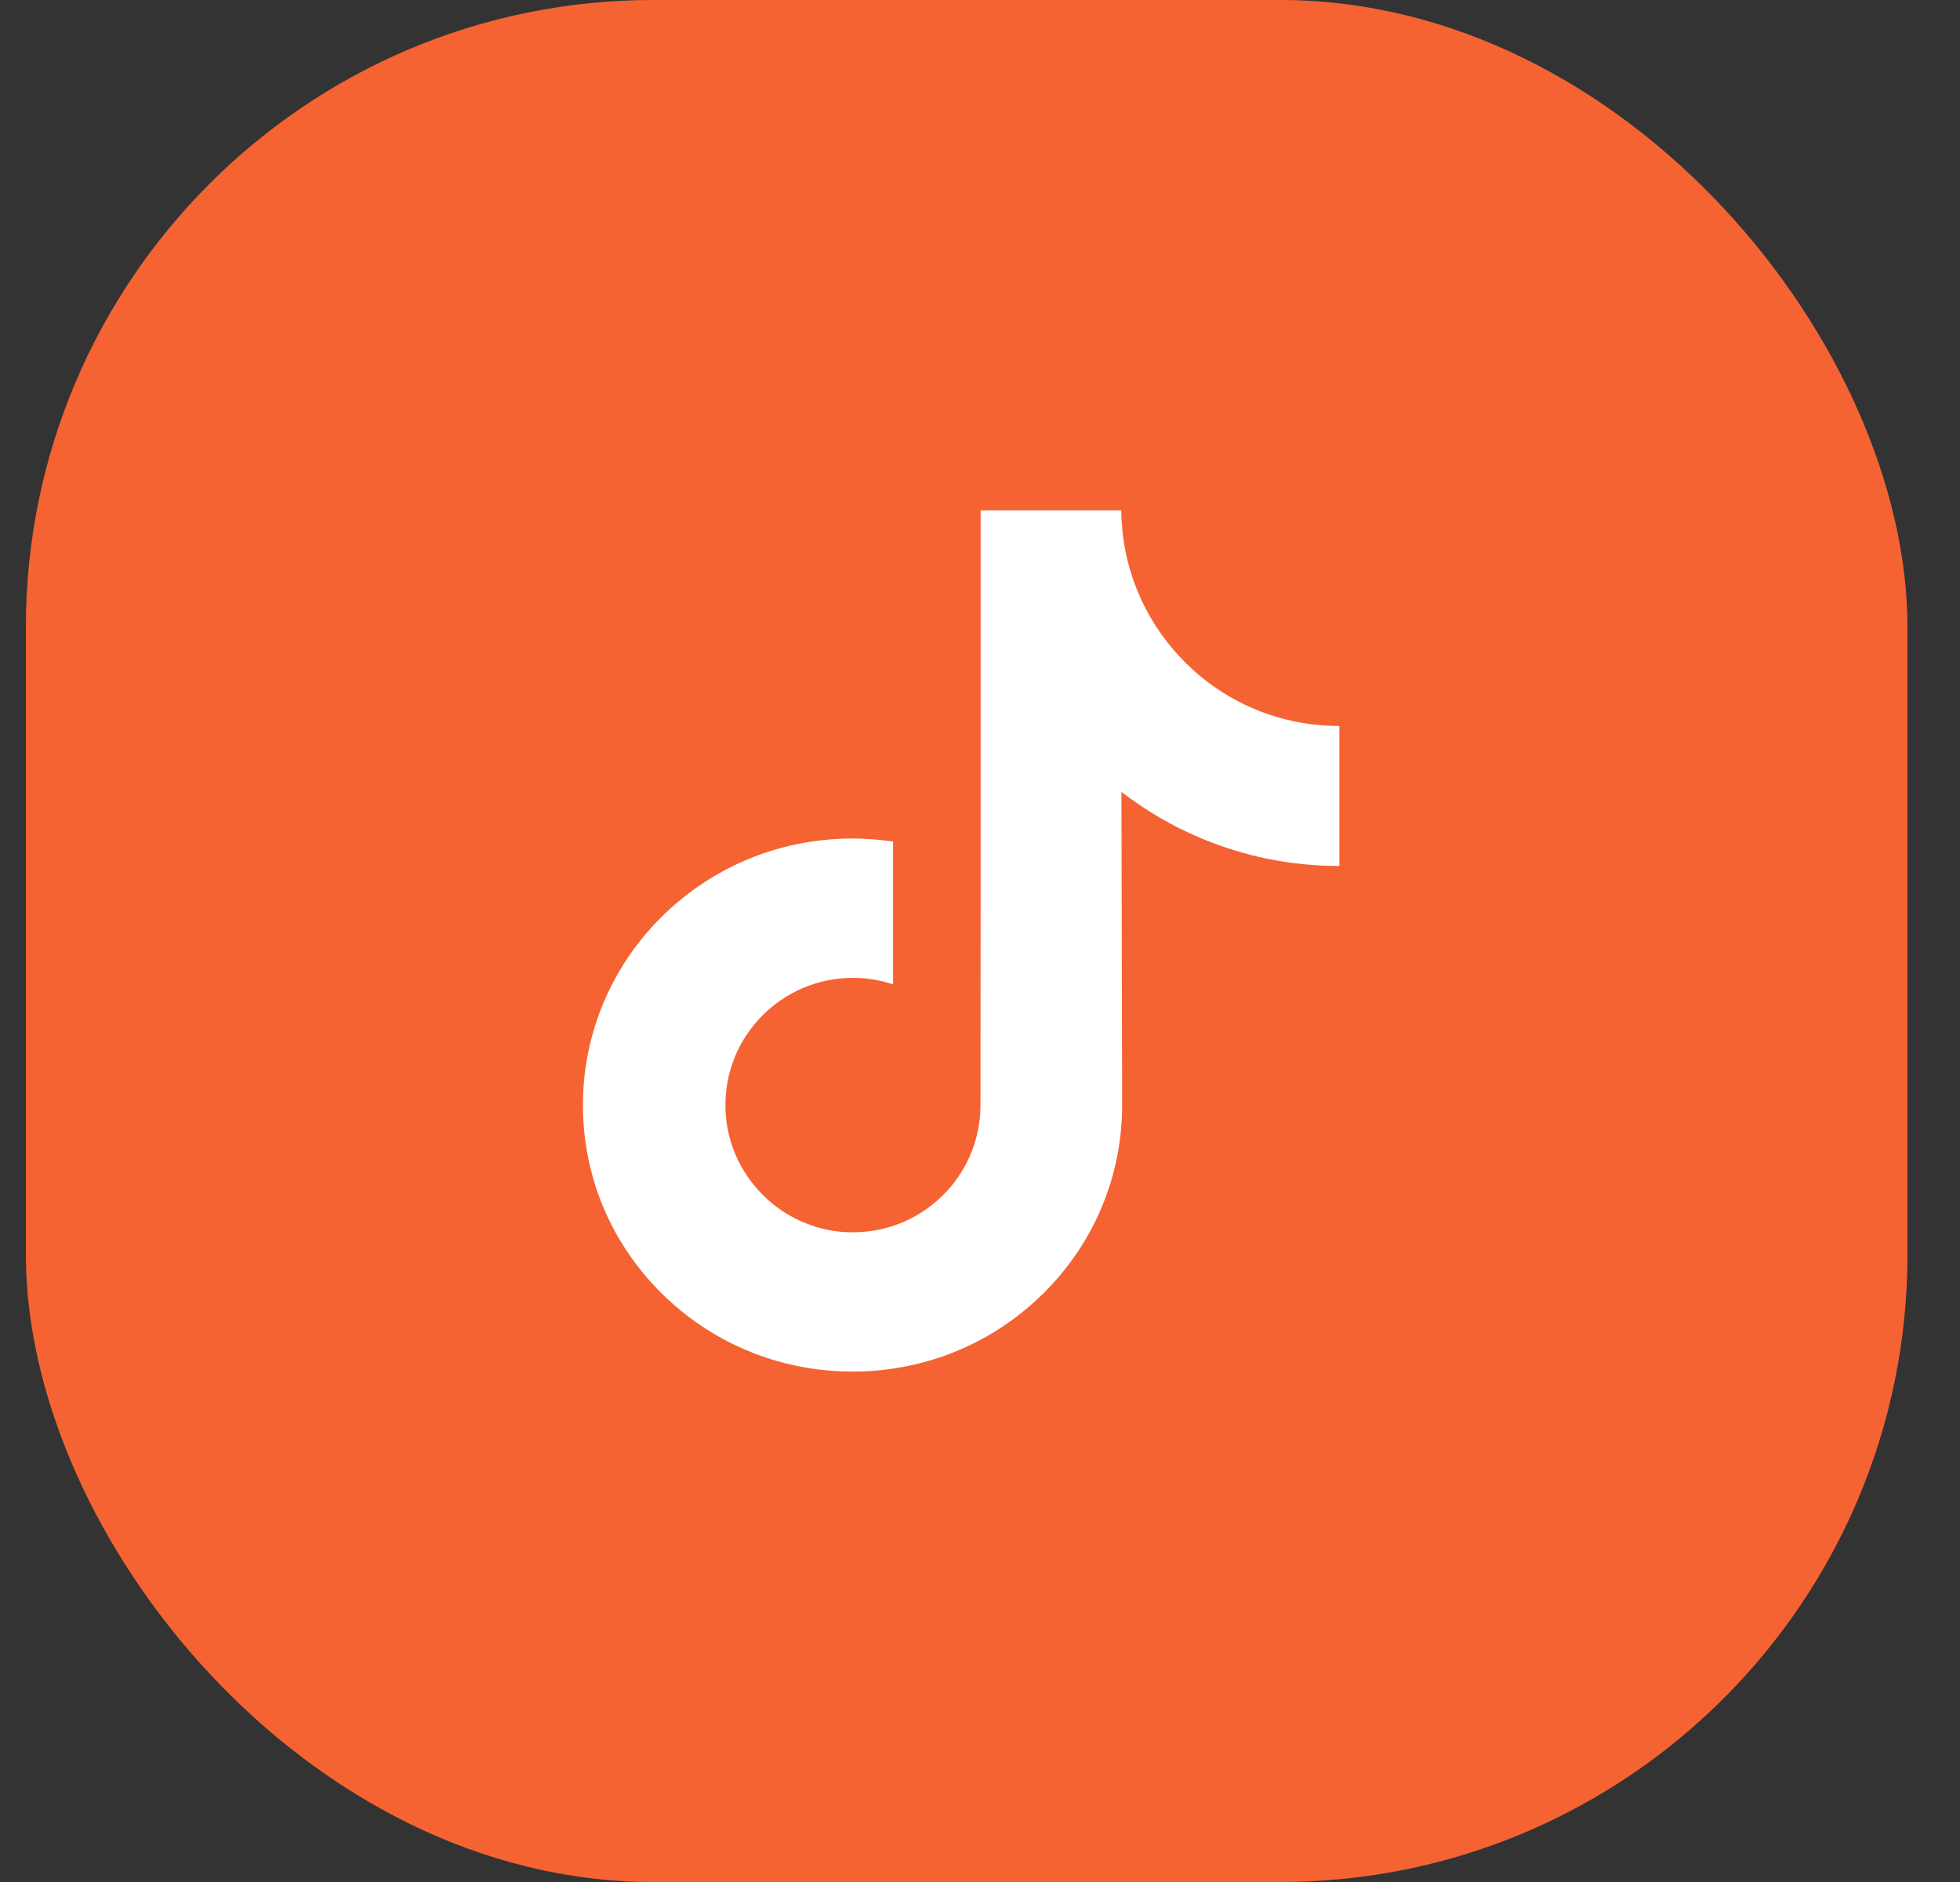 <svg width="25" height="24" viewBox="0 0 25 24" fill="none" xmlns="http://www.w3.org/2000/svg">
<rect x="0" y="0" width="25" height="24" fill="#333333" stroke="none"/>
<rect x="0.33" width="24" height="24" rx="8" fill="#F56332"/>
<g clip-path="url(#clip0_543_7931)">
<path d="M17.079 9.258C16.452 9.258 15.872 9.051 15.407 8.7C14.874 8.297 14.491 7.708 14.355 7.028C14.322 6.86 14.304 6.686 14.302 6.508H12.508V11.409L12.506 14.093C12.506 14.81 12.039 15.419 11.391 15.633C11.203 15.695 11 15.724 10.789 15.713C10.519 15.698 10.266 15.616 10.046 15.485C9.579 15.205 9.262 14.698 9.253 14.117C9.239 13.21 9.973 12.47 10.88 12.47C11.059 12.47 11.23 12.499 11.391 12.553V11.213V10.732C11.222 10.707 11.049 10.693 10.874 10.693C9.882 10.693 8.954 11.106 8.29 11.849C7.789 12.411 7.488 13.127 7.442 13.879C7.381 14.866 7.742 15.804 8.442 16.496C8.545 16.598 8.653 16.692 8.766 16.779C9.367 17.241 10.101 17.491 10.874 17.491C11.049 17.491 11.222 17.479 11.391 17.453C12.114 17.346 12.78 17.016 13.306 16.496C13.952 15.857 14.309 15.009 14.313 14.107L14.304 10.098C14.612 10.336 14.949 10.533 15.311 10.686C15.874 10.923 16.471 11.044 17.084 11.043V9.741V9.258C17.085 9.258 17.08 9.258 17.079 9.258Z" fill="white"/>
</g>
<defs>
<clipPath id="clip0_543_7931">
<rect width="11" height="11" fill="white" transform="translate(6.76 6.5)"/>
</clipPath>
</defs>
</svg>
